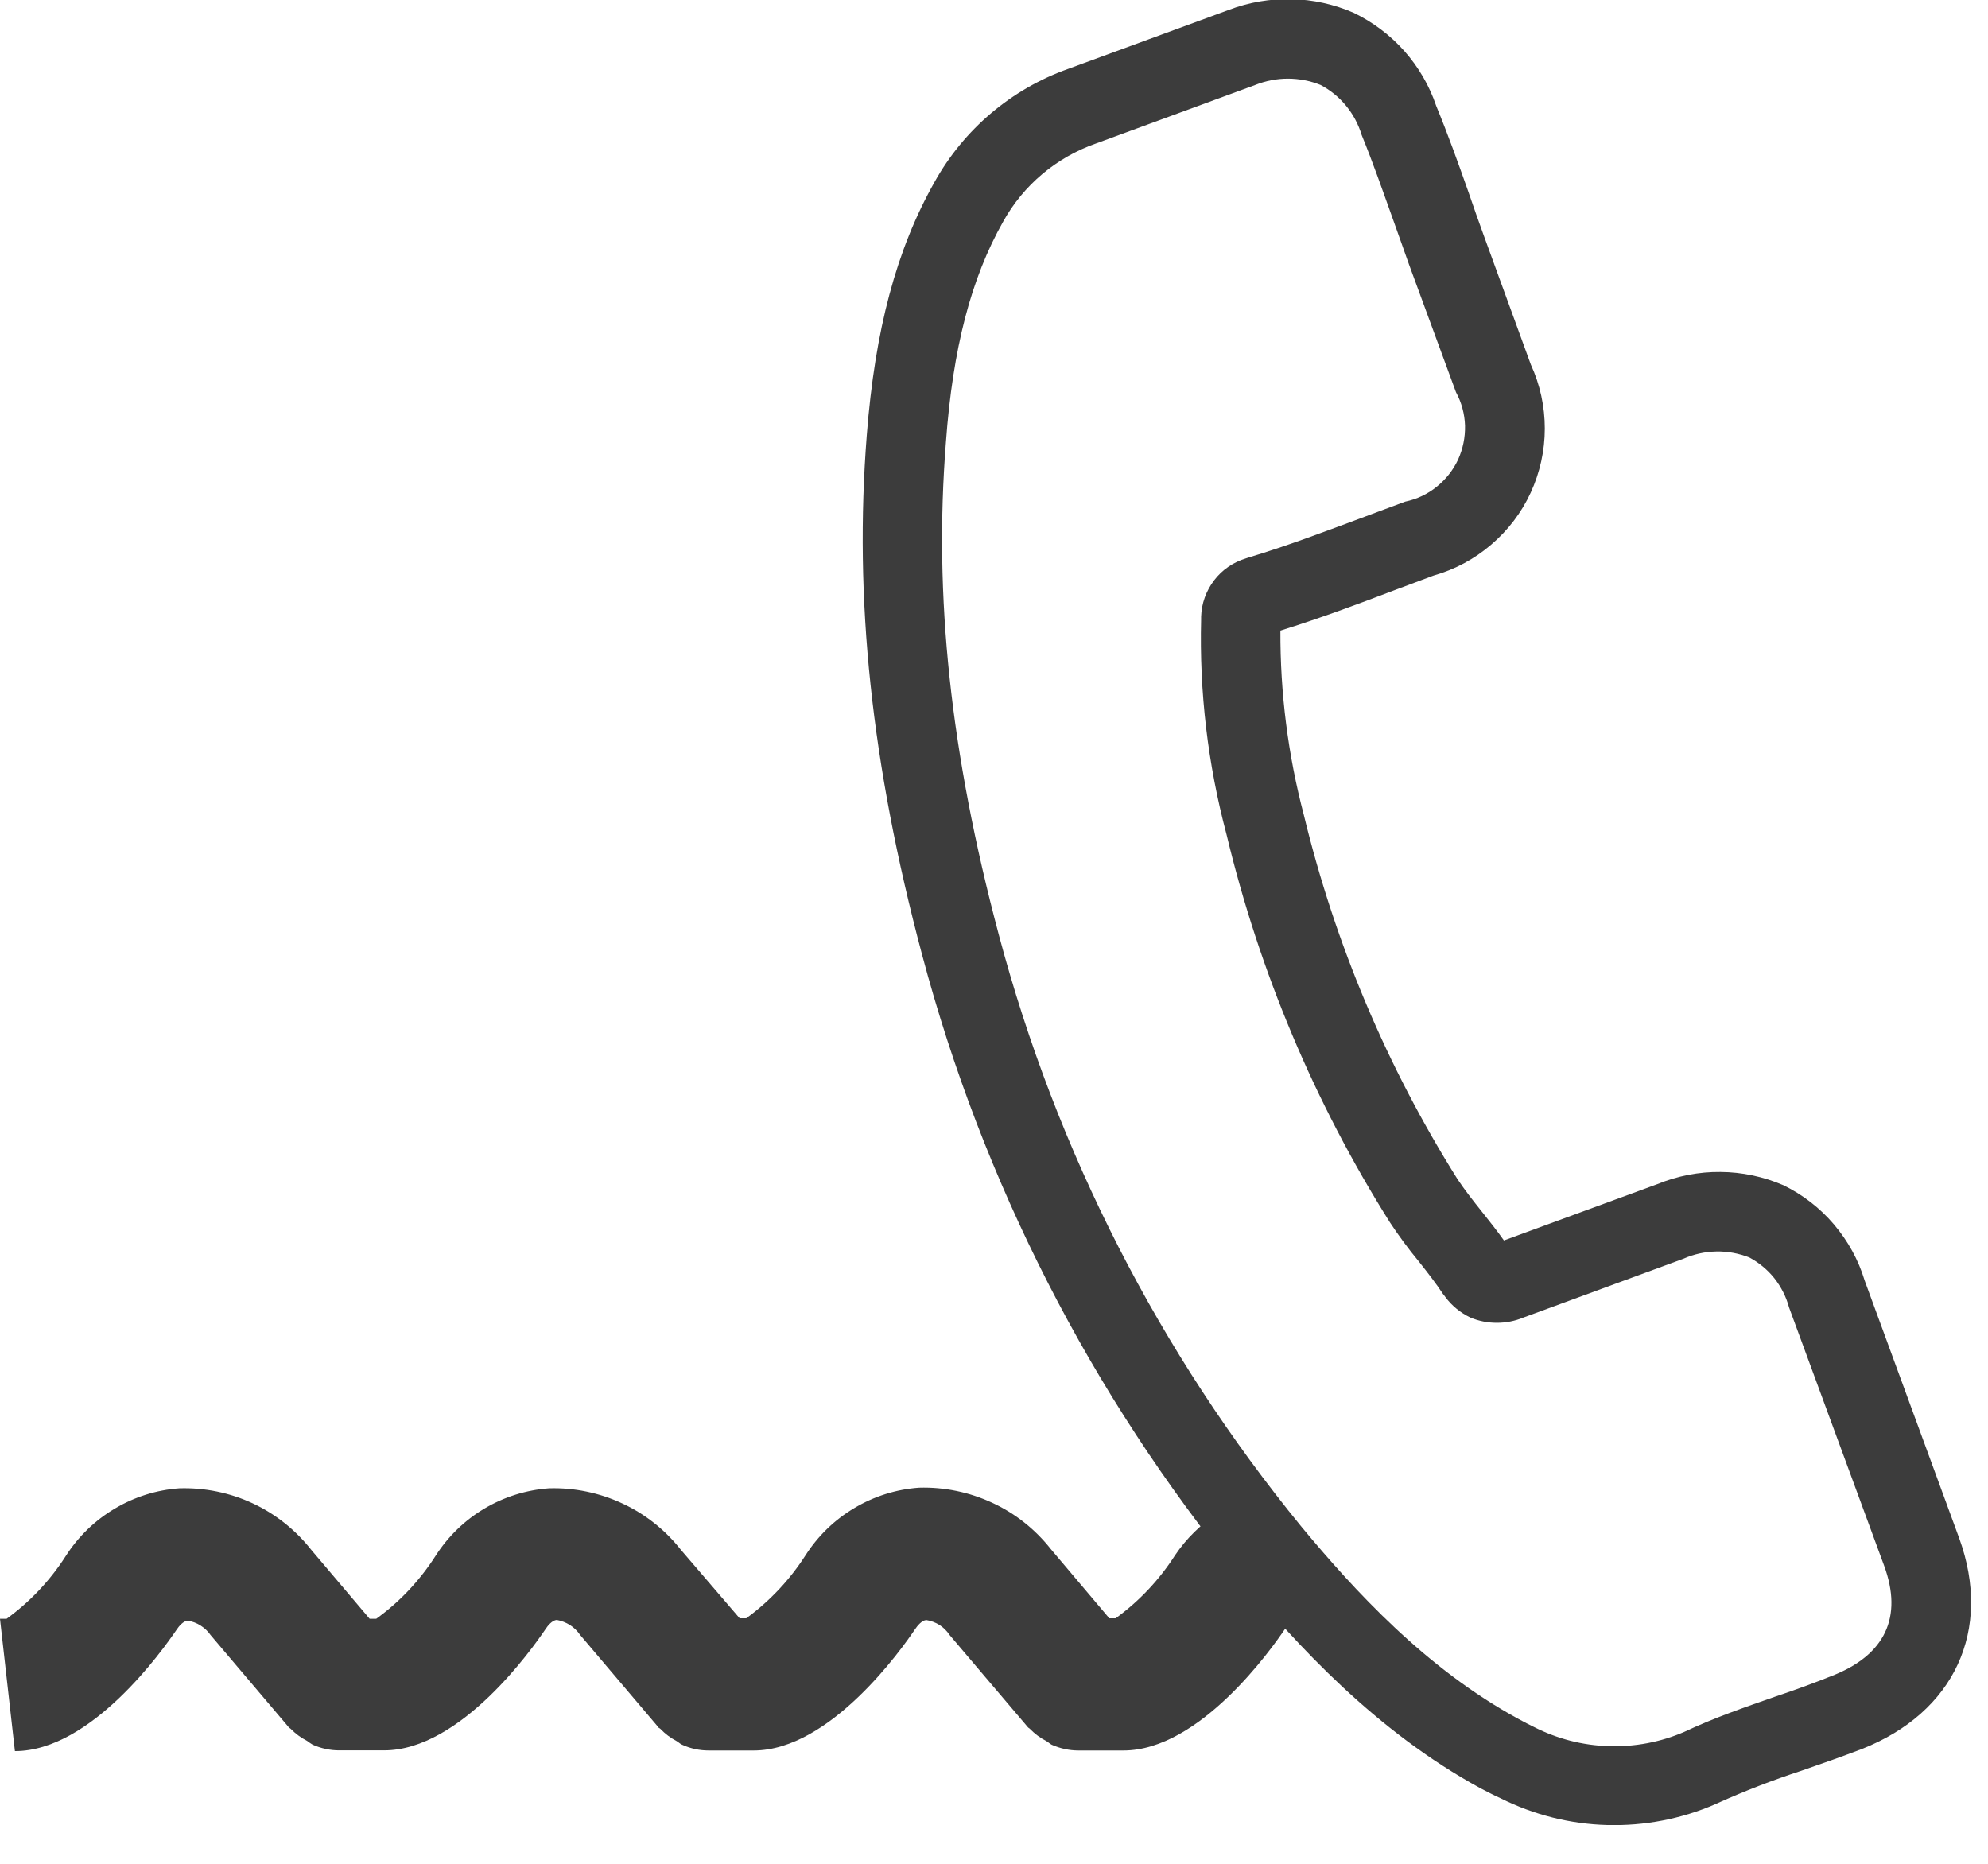 <svg width="16" height="15" viewBox="0 0 16 15" fill="none" xmlns="http://www.w3.org/2000/svg">
<g clip-path="url(#clip0_3_13836)">
<path d="M9.801 12.179C9.665 12.267 9.548 12.382 9.457 12.517C9.331 12.714 9.169 12.886 8.979 13.024H8.928L8.458 12.468C8.332 12.308 8.171 12.18 7.987 12.095C7.802 12.009 7.601 11.967 7.397 11.973C7.213 11.986 7.035 12.042 6.876 12.137C6.717 12.231 6.583 12.361 6.483 12.517C6.357 12.714 6.195 12.886 6.006 13.024H5.953L5.48 12.473C5.354 12.313 5.193 12.185 5.009 12.1C4.824 12.014 4.623 11.972 4.419 11.978C4.236 11.991 4.057 12.047 3.899 12.141C3.74 12.235 3.606 12.365 3.506 12.521C3.38 12.718 3.218 12.891 3.028 13.028H2.975L2.505 12.473C2.379 12.313 2.218 12.185 2.034 12.099C1.849 12.013 1.648 11.972 1.444 11.978C1.26 11.991 1.082 12.047 0.923 12.142C0.764 12.236 0.63 12.366 0.53 12.522C0.404 12.719 0.242 12.891 0.053 13.028H0L0.12 14.093C0.736 14.093 1.312 13.276 1.422 13.115C1.439 13.089 1.474 13.046 1.511 13.043C1.548 13.049 1.583 13.062 1.614 13.082C1.645 13.102 1.673 13.127 1.694 13.158L2.323 13.9C2.323 13.906 2.335 13.908 2.339 13.913C2.378 13.953 2.423 13.986 2.472 14.011C2.486 14.022 2.501 14.032 2.516 14.041C2.583 14.071 2.656 14.087 2.729 14.087H3.091C3.707 14.087 4.283 13.27 4.392 13.109C4.409 13.083 4.444 13.04 4.481 13.037C4.519 13.044 4.555 13.058 4.587 13.078C4.62 13.099 4.647 13.126 4.669 13.158L5.298 13.9C5.298 13.906 5.31 13.908 5.315 13.914C5.353 13.954 5.397 13.987 5.445 14.012C5.462 14.021 5.474 14.036 5.491 14.042C5.558 14.073 5.631 14.088 5.704 14.088H6.066C6.68 14.088 7.258 13.271 7.366 13.11C7.384 13.084 7.418 13.041 7.455 13.038C7.493 13.044 7.53 13.058 7.562 13.078C7.594 13.099 7.622 13.127 7.643 13.159L8.273 13.901C8.278 13.907 8.285 13.909 8.289 13.914C8.328 13.954 8.372 13.987 8.421 14.012C8.437 14.021 8.449 14.034 8.465 14.042C8.533 14.072 8.606 14.088 8.679 14.088H9.042C9.656 14.088 10.233 13.271 10.342 13.11C10.36 13.084 10.394 13.041 10.431 13.038C10.47 13.044 10.506 13.061 10.537 13.085" fill="#3C3C3C"/>
<path d="M7.421 7.683C7.908 9.515 8.78 11.221 9.979 12.688C10.438 13.238 11.07 13.932 11.919 14.394C11.972 14.421 12.022 14.448 12.076 14.472C12.344 14.606 12.637 14.68 12.936 14.688C13.235 14.696 13.532 14.639 13.806 14.52C13.812 14.519 13.817 14.517 13.821 14.513C14.041 14.414 14.266 14.327 14.495 14.252C14.655 14.197 14.819 14.139 14.985 14.076C15.729 13.782 16.037 13.121 15.768 12.379L15.007 10.305C14.957 10.139 14.872 9.986 14.76 9.854C14.648 9.722 14.509 9.615 14.354 9.539C14.194 9.47 14.021 9.433 13.847 9.432C13.673 9.43 13.5 9.464 13.339 9.53L12.104 9.983C12.047 9.902 11.985 9.825 11.927 9.752C11.854 9.661 11.788 9.576 11.731 9.491C11.163 8.587 10.745 7.597 10.494 6.56C10.366 6.075 10.303 5.576 10.305 5.075C10.62 4.977 10.924 4.864 11.22 4.751L11.538 4.632C11.709 4.584 11.867 4.499 12.002 4.383C12.137 4.268 12.246 4.125 12.32 3.964C12.394 3.802 12.433 3.627 12.433 3.449C12.433 3.272 12.395 3.096 12.321 2.935L11.945 1.904C11.901 1.783 11.86 1.667 11.819 1.547C11.737 1.314 11.651 1.075 11.559 0.852C11.504 0.689 11.417 0.54 11.303 0.411C11.189 0.283 11.051 0.179 10.897 0.104C10.577 -0.036 10.215 -0.044 9.889 0.08L8.598 0.554C8.141 0.716 7.758 1.04 7.522 1.464C7.215 2.007 7.042 2.654 6.976 3.503C6.873 4.816 7.011 6.144 7.421 7.683ZM8.074 1.783C8.237 1.489 8.503 1.266 8.82 1.155L10.102 0.684C10.271 0.616 10.46 0.616 10.629 0.684C10.708 0.726 10.778 0.783 10.834 0.852C10.891 0.921 10.933 1.001 10.959 1.086C11.049 1.306 11.126 1.528 11.211 1.765C11.253 1.884 11.297 2.005 11.34 2.128L11.718 3.156C11.763 3.239 11.788 3.331 11.791 3.426C11.793 3.52 11.774 3.613 11.735 3.699C11.695 3.784 11.636 3.859 11.562 3.918C11.489 3.977 11.402 4.018 11.31 4.037C11.202 4.076 11.095 4.118 10.988 4.157C10.666 4.277 10.364 4.392 10.045 4.488L10.027 4.494C9.925 4.525 9.836 4.586 9.772 4.67C9.707 4.755 9.67 4.857 9.667 4.963C9.667 4.971 9.667 4.976 9.667 4.985C9.652 5.568 9.721 6.151 9.871 6.714C10.136 7.82 10.58 8.875 11.186 9.837C11.258 9.946 11.335 10.051 11.418 10.151C11.49 10.242 11.557 10.328 11.613 10.413C11.621 10.421 11.626 10.43 11.633 10.439C11.686 10.51 11.755 10.566 11.835 10.604C11.902 10.632 11.974 10.646 12.047 10.646C12.12 10.646 12.193 10.632 12.26 10.604L13.55 10.13C13.633 10.093 13.723 10.074 13.813 10.072C13.904 10.07 13.994 10.087 14.079 10.12C14.157 10.162 14.226 10.219 14.281 10.288C14.336 10.358 14.376 10.438 14.399 10.523L15.164 12.601C15.316 13.015 15.172 13.32 14.745 13.487C14.597 13.546 14.451 13.6 14.286 13.655C14.047 13.739 13.797 13.824 13.556 13.938C13.364 14.021 13.156 14.06 12.947 14.053C12.738 14.047 12.533 13.994 12.346 13.899C12.306 13.88 12.265 13.858 12.226 13.837C11.475 13.43 10.896 12.795 10.475 12.288C9.333 10.892 8.502 9.267 8.039 7.524C7.648 6.056 7.515 4.797 7.613 3.56C7.668 2.803 7.816 2.239 8.074 1.783Z" fill="#3C3C3C"/>
</g>
<defs>
<clipPath id="clip0_3_13836">
<rect width="15.859" height="14.692" fill="white" transform="translate(0 -0.004)"/>
</clipPath>
</defs>
</svg>

